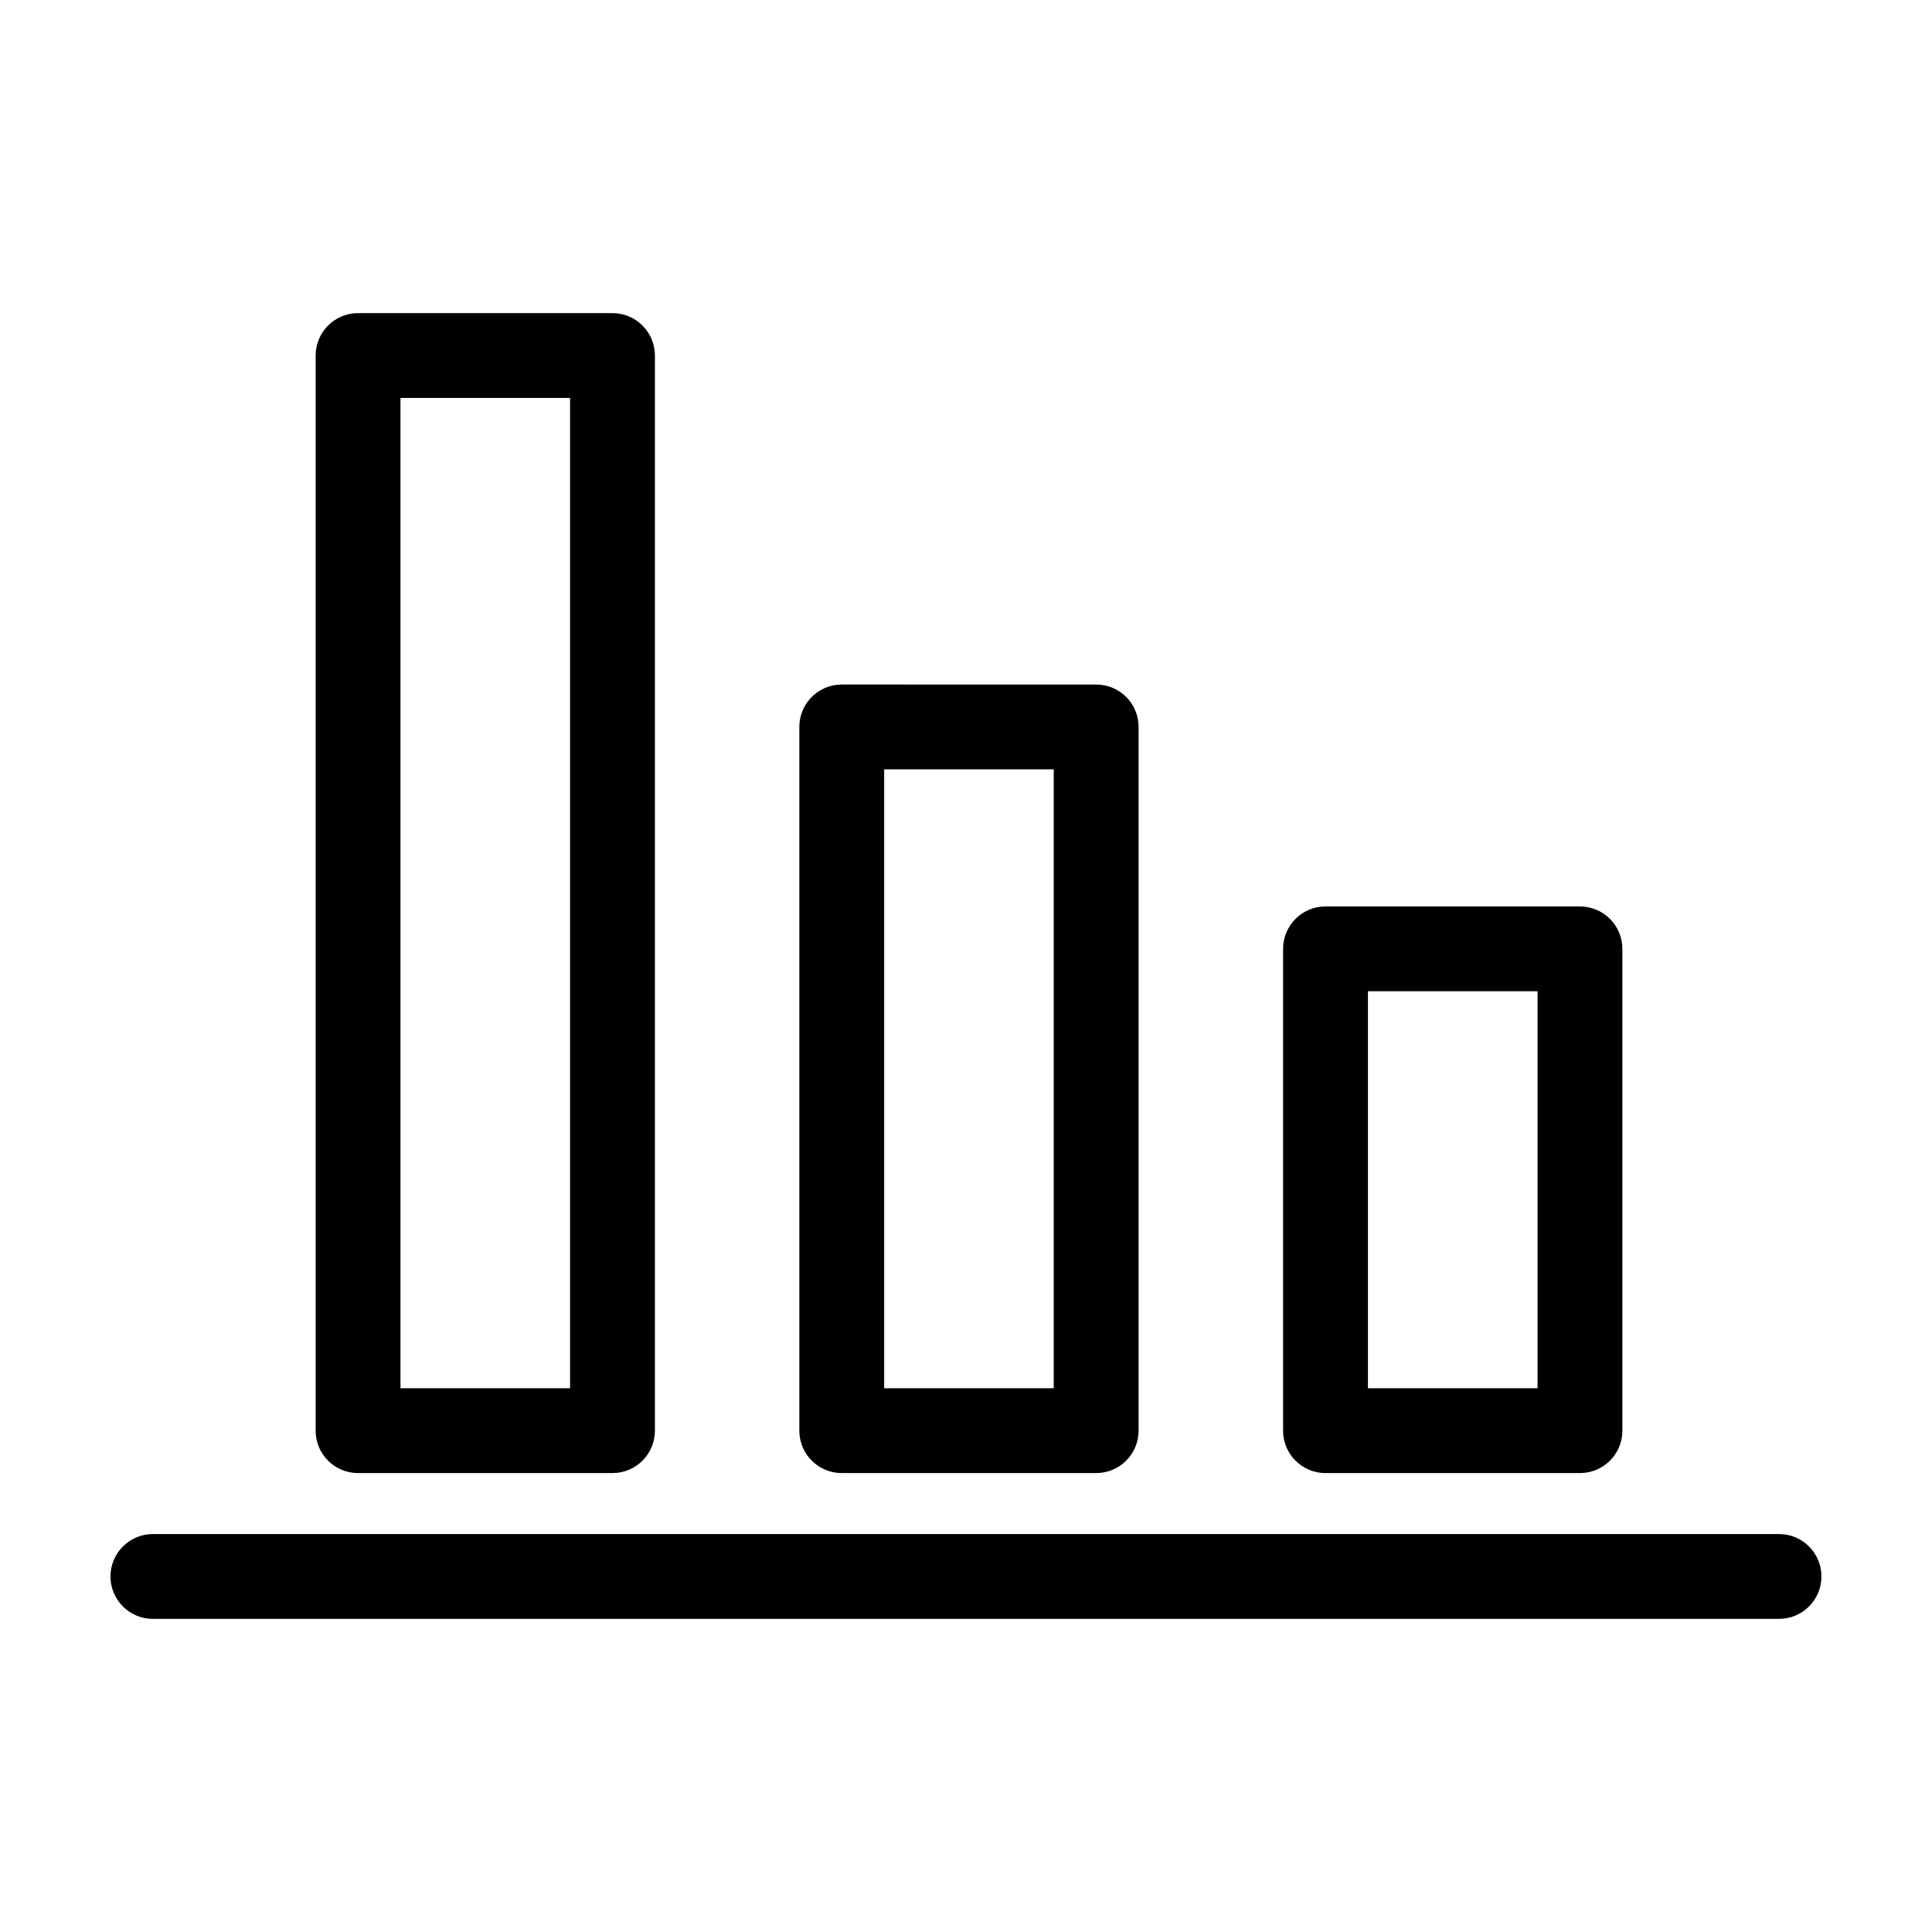 <?xml version="1.0" encoding="UTF-8"?>
<!-- Uploaded to: SVG Repo, www.svgrepo.com, Generator: SVG Repo Mixer Tools -->
<svg fill="#000000" width="800px" height="800px" version="1.1" viewBox="144 144 512 512" xmlns="http://www.w3.org/2000/svg">
 <g>
  <path d="m238.89 534.38h67.43c6.207 0 11.238-5.031 11.238-11.234v-284.93c0-6.207-5.031-11.238-11.238-11.238h-67.43c-6.207 0-11.238 5.031-11.238 11.238v284.93c-0.004 6.203 5.031 11.234 11.238 11.234zm11.238-284.92h44.945v262.44h-44.945z"/>
  <path d="m367.07 534.38h67.434c6.207 0 11.234-5.031 11.234-11.234v-186.5c0-6.207-5.027-11.238-11.234-11.238l-67.434-0.004c-6.207 0-11.238 5.031-11.238 11.238v186.5c-0.004 6.203 5.031 11.234 11.238 11.234zm11.242-186.5h44.938v164.02h-44.938z"/>
  <path d="m495.28 534.38h67.426c6.207 0 11.246-5.031 11.246-11.234l-0.004-127.69c0-6.207-5.039-11.238-11.246-11.238l-67.422-0.004c-6.207 0-11.246 5.031-11.246 11.238v127.7c0 6.203 5.039 11.234 11.246 11.234zm11.238-127.69h44.949v105.21h-44.949z"/>
  <path d="m615.47 550.54h-430.95c-6.207 0-11.242 5.031-11.242 11.238 0 6.207 5.039 11.238 11.238 11.238h430.95c6.207 0 11.234-5.031 11.234-11.238 0-6.207-5.027-11.238-11.234-11.238z"/>
 </g>
</svg>